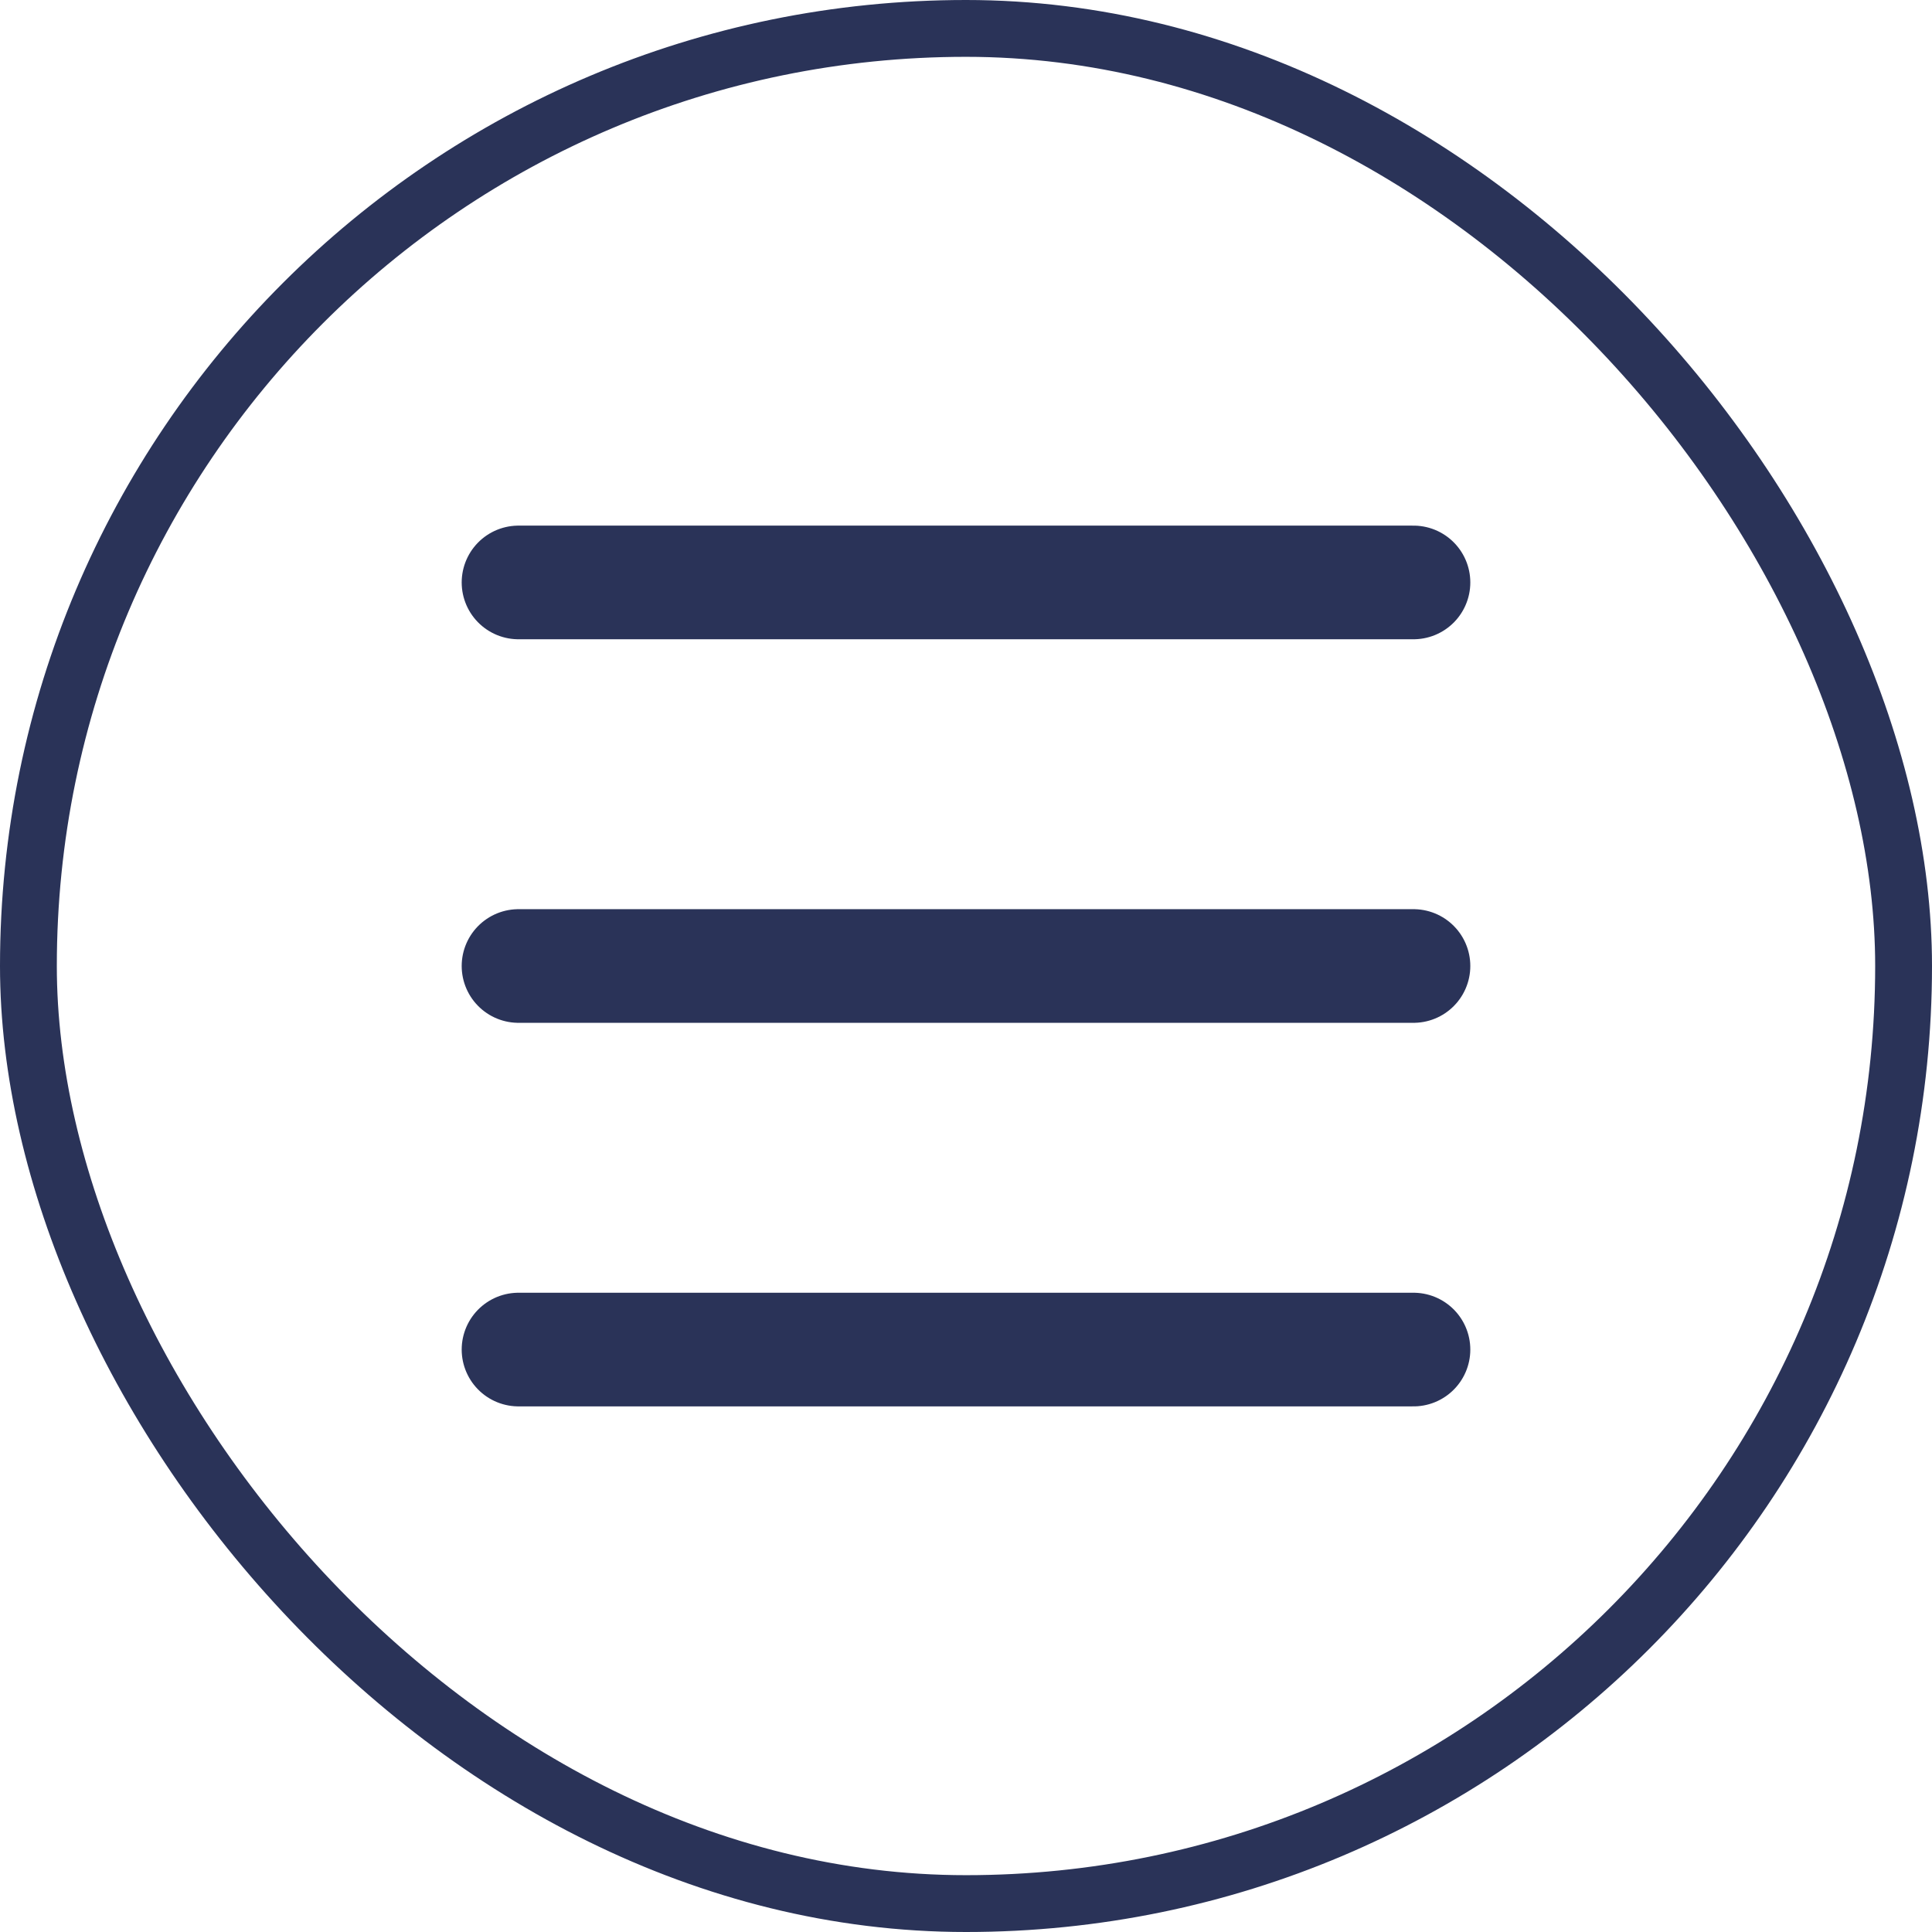 <?xml version="1.0" encoding="UTF-8"?> <svg xmlns="http://www.w3.org/2000/svg" width="34" height="34" viewBox="0 0 34 34" fill="none"> <path d="M9.125 17H24.875" stroke="#2A3358" stroke-width="2" stroke-linecap="round" stroke-linejoin="round"></path> <path d="M9.125 23.75H24.875" stroke="#2A3358" stroke-width="2" stroke-linecap="round" stroke-linejoin="round"></path> <path d="M9.125 10.25H24.875" stroke="#2A3358" stroke-width="2" stroke-linecap="round" stroke-linejoin="round"></path> <rect x="0.5" y="0.5" width="33" height="33" rx="16.5" stroke="#2A3358"></rect> </svg> 